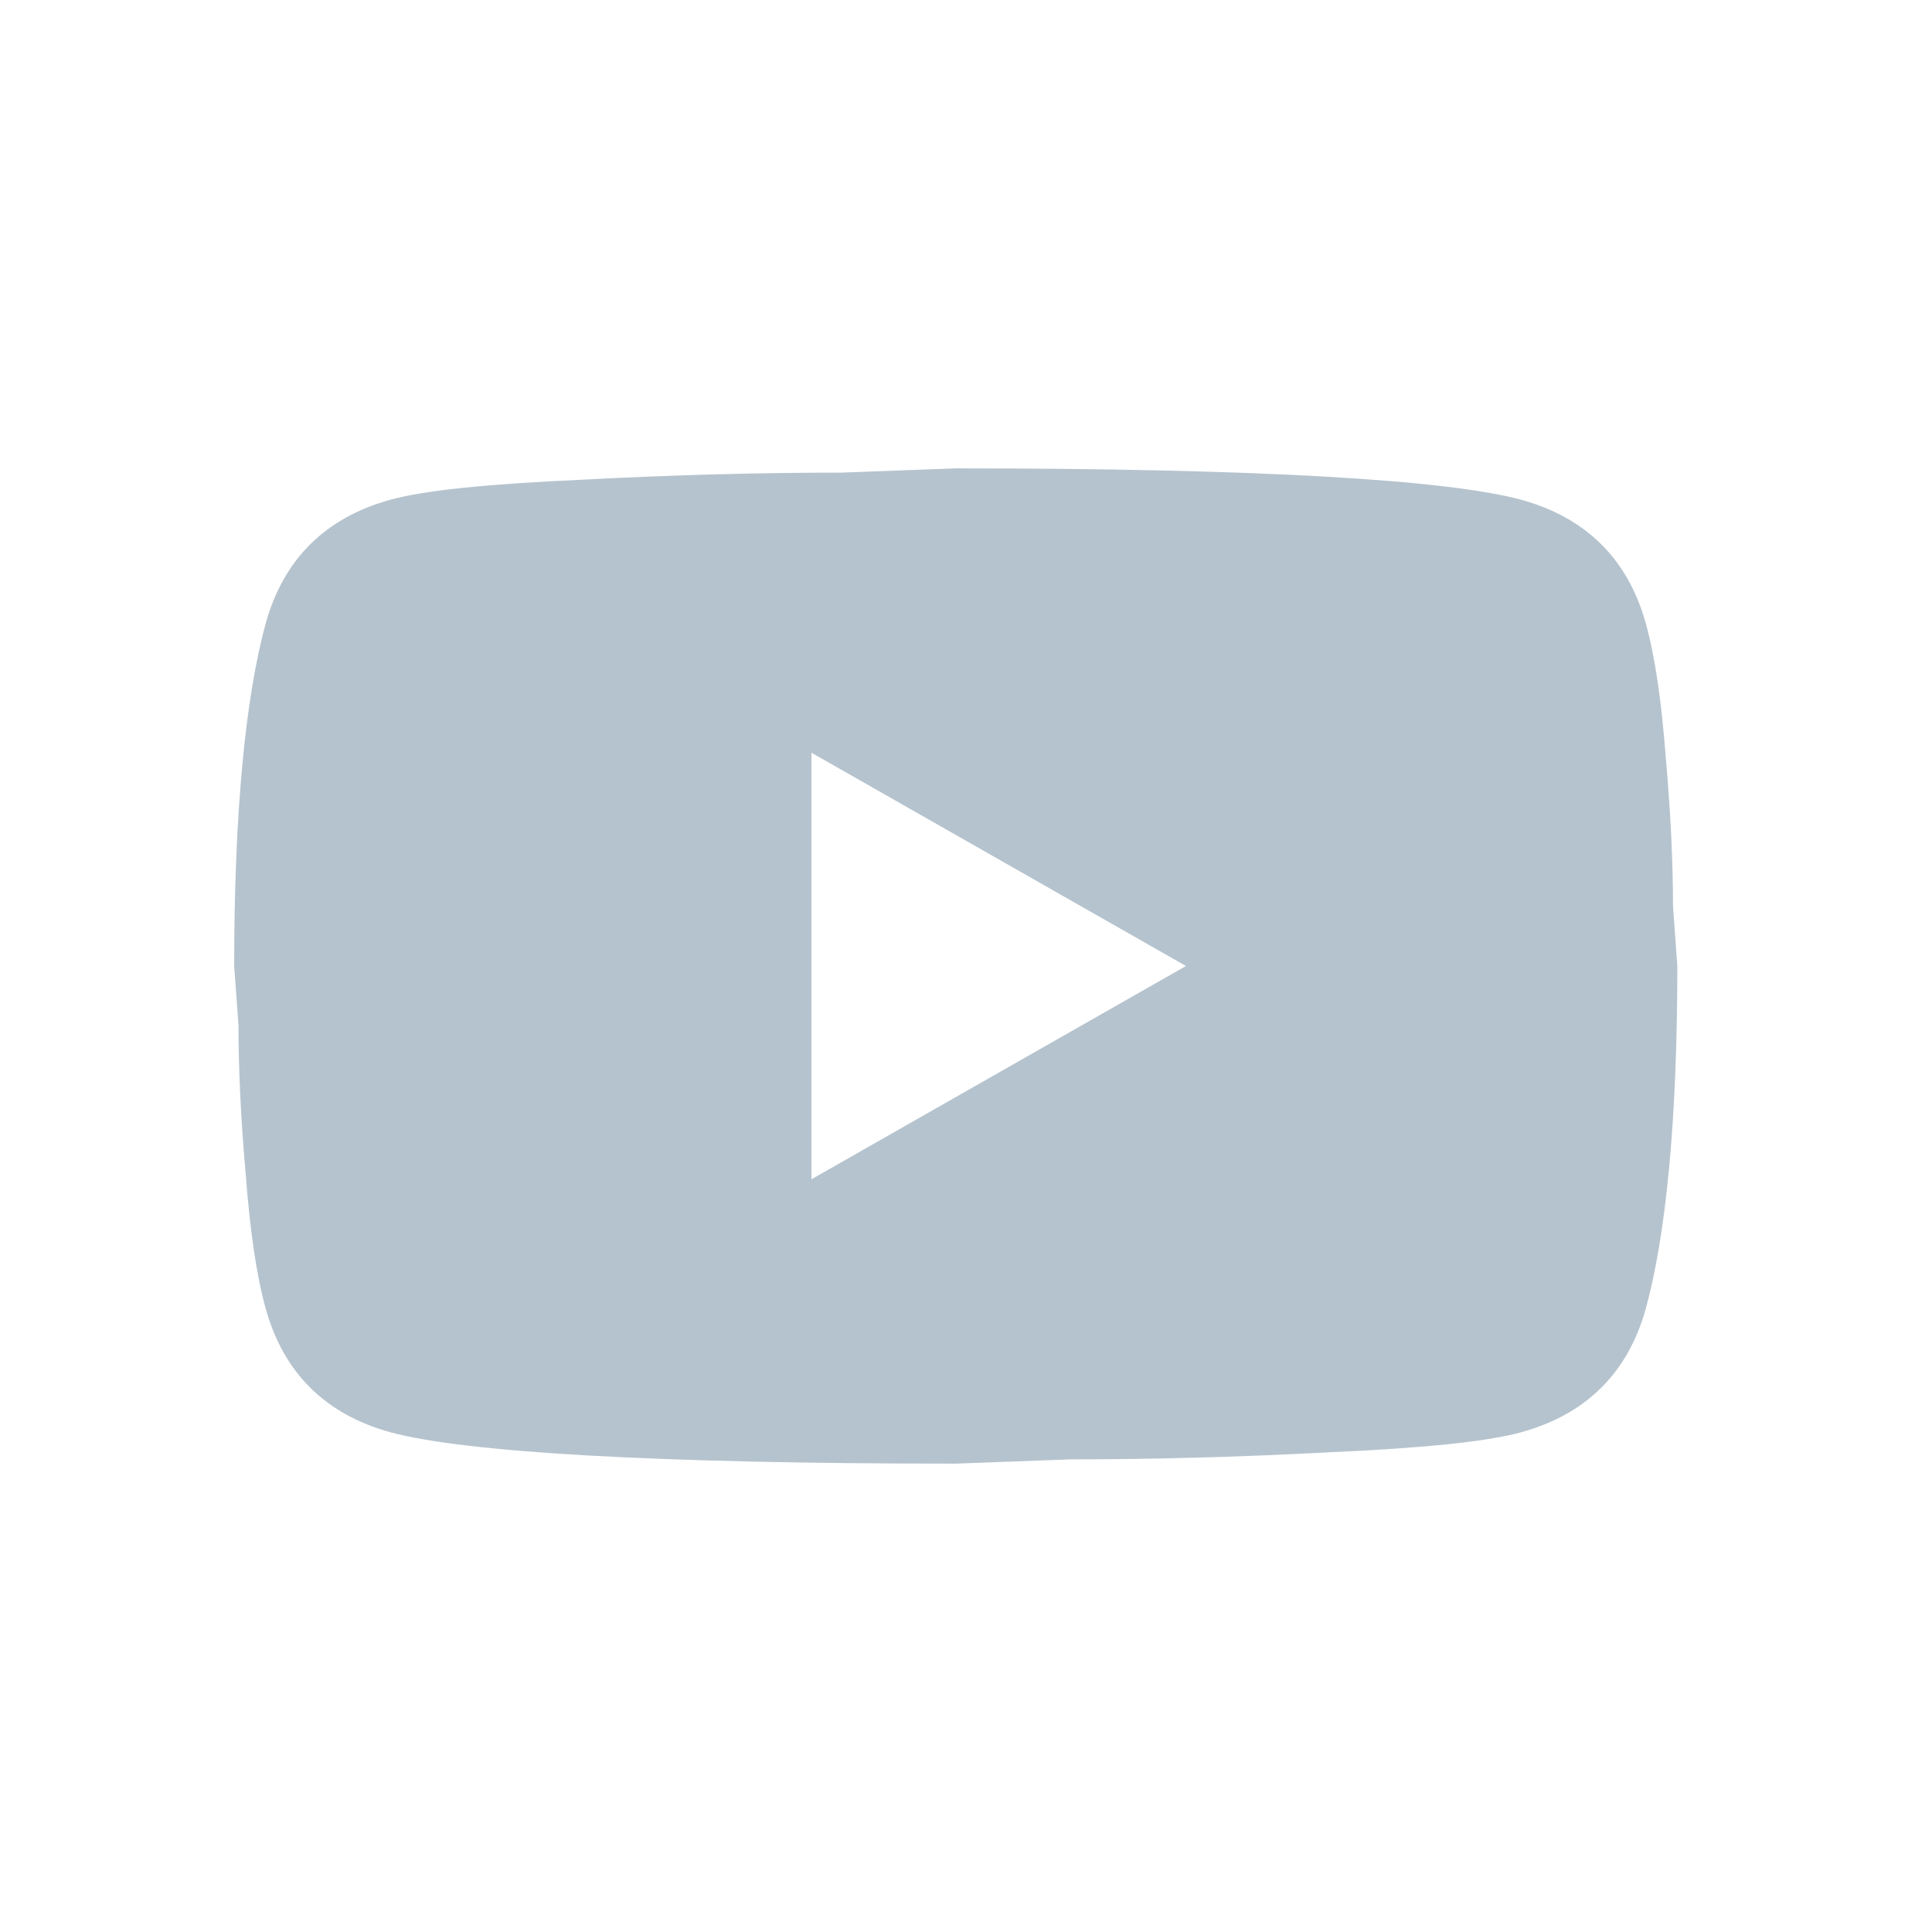 <svg width="33" height="33" viewBox="0 0 33 33" fill="none" xmlns="http://www.w3.org/2000/svg">
<path d="M13.86 20.143L20.257 16.5L13.86 12.857V20.143ZM28.108 10.635C28.268 11.206 28.379 11.971 28.453 12.942C28.539 13.914 28.576 14.751 28.576 15.48L28.65 16.5C28.65 19.159 28.453 21.114 28.108 22.365C27.8 23.458 27.085 24.162 25.976 24.466C25.396 24.624 24.336 24.733 22.709 24.806C21.107 24.891 19.64 24.927 18.285 24.927L16.325 25C11.161 25 7.944 24.806 6.675 24.466C5.565 24.162 4.85 23.458 4.542 22.365C4.382 21.794 4.271 21.029 4.197 20.058C4.111 19.086 4.074 18.249 4.074 17.52L4 16.5C4 13.841 4.197 11.886 4.542 10.635C4.85 9.542 5.565 8.838 6.675 8.534C7.254 8.376 8.314 8.267 9.941 8.194C11.543 8.109 13.01 8.073 14.365 8.073L16.325 8C21.489 8 24.706 8.194 25.976 8.534C27.085 8.838 27.8 9.542 28.108 10.635Z" fill="#B5C3CE"/>
</svg>
